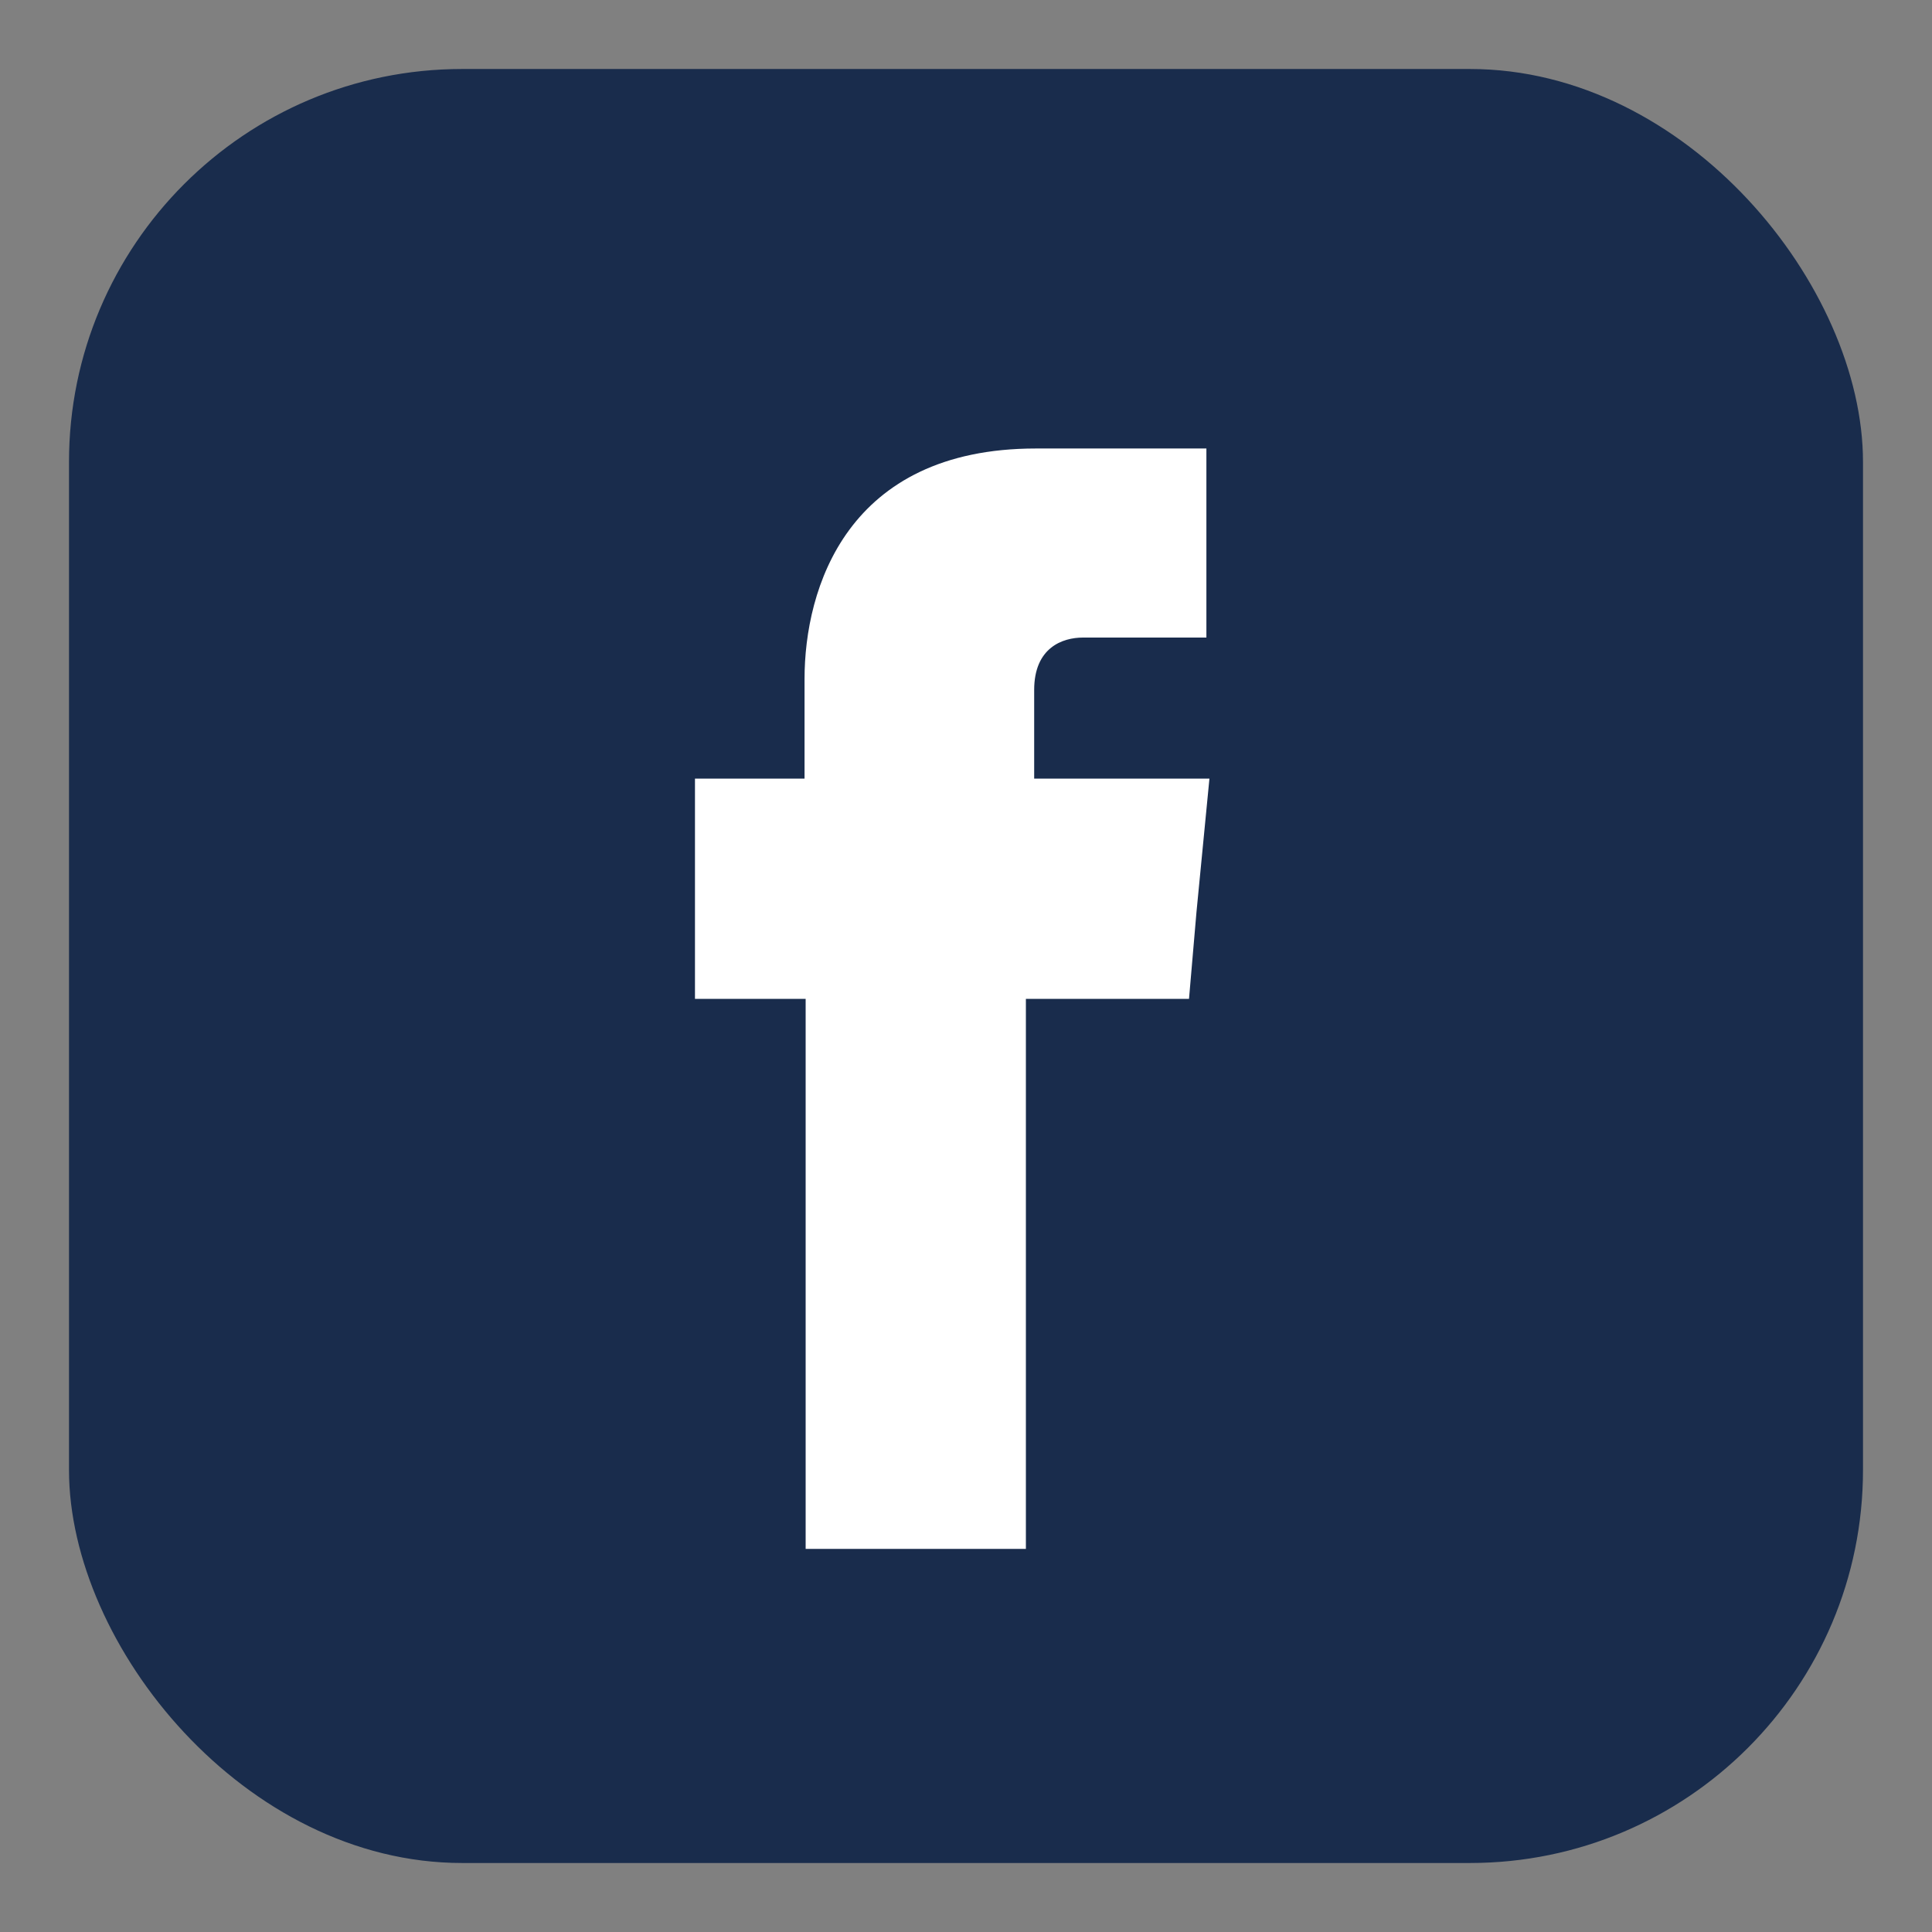 <?xml version="1.0" encoding="UTF-8"?>
<svg id="Layer_1" data-name="Layer 1" xmlns="http://www.w3.org/2000/svg" viewBox="0 0 70 70">
  <rect x="0" y="0" width="70" height="70" fill="#808080" stroke="none"/>
  <defs>
    <style>
      .cls-1 {
        fill: #fff;
        fill-rule: evenodd;
      }

      .cls-2 {
        fill: #192c4c;
      }
    </style>
  </defs>
  <rect class="cls-2" x="2.5" y="2.5" width="65" height="65" rx="14.24" ry="14.24"/>
  <path class="cls-1" d="M37.47,28.21v-3.21c0-1.54,1.03-1.9,1.77-1.9h4.47v-6.85h-6.18c-6.85,0-8.38,5.08-8.38,8.35v3.61h-3.97v7.98h4.01v19.93h7.98v-19.93h5.91l.27-3.14.47-4.84h-6.34Z"/>
</svg>